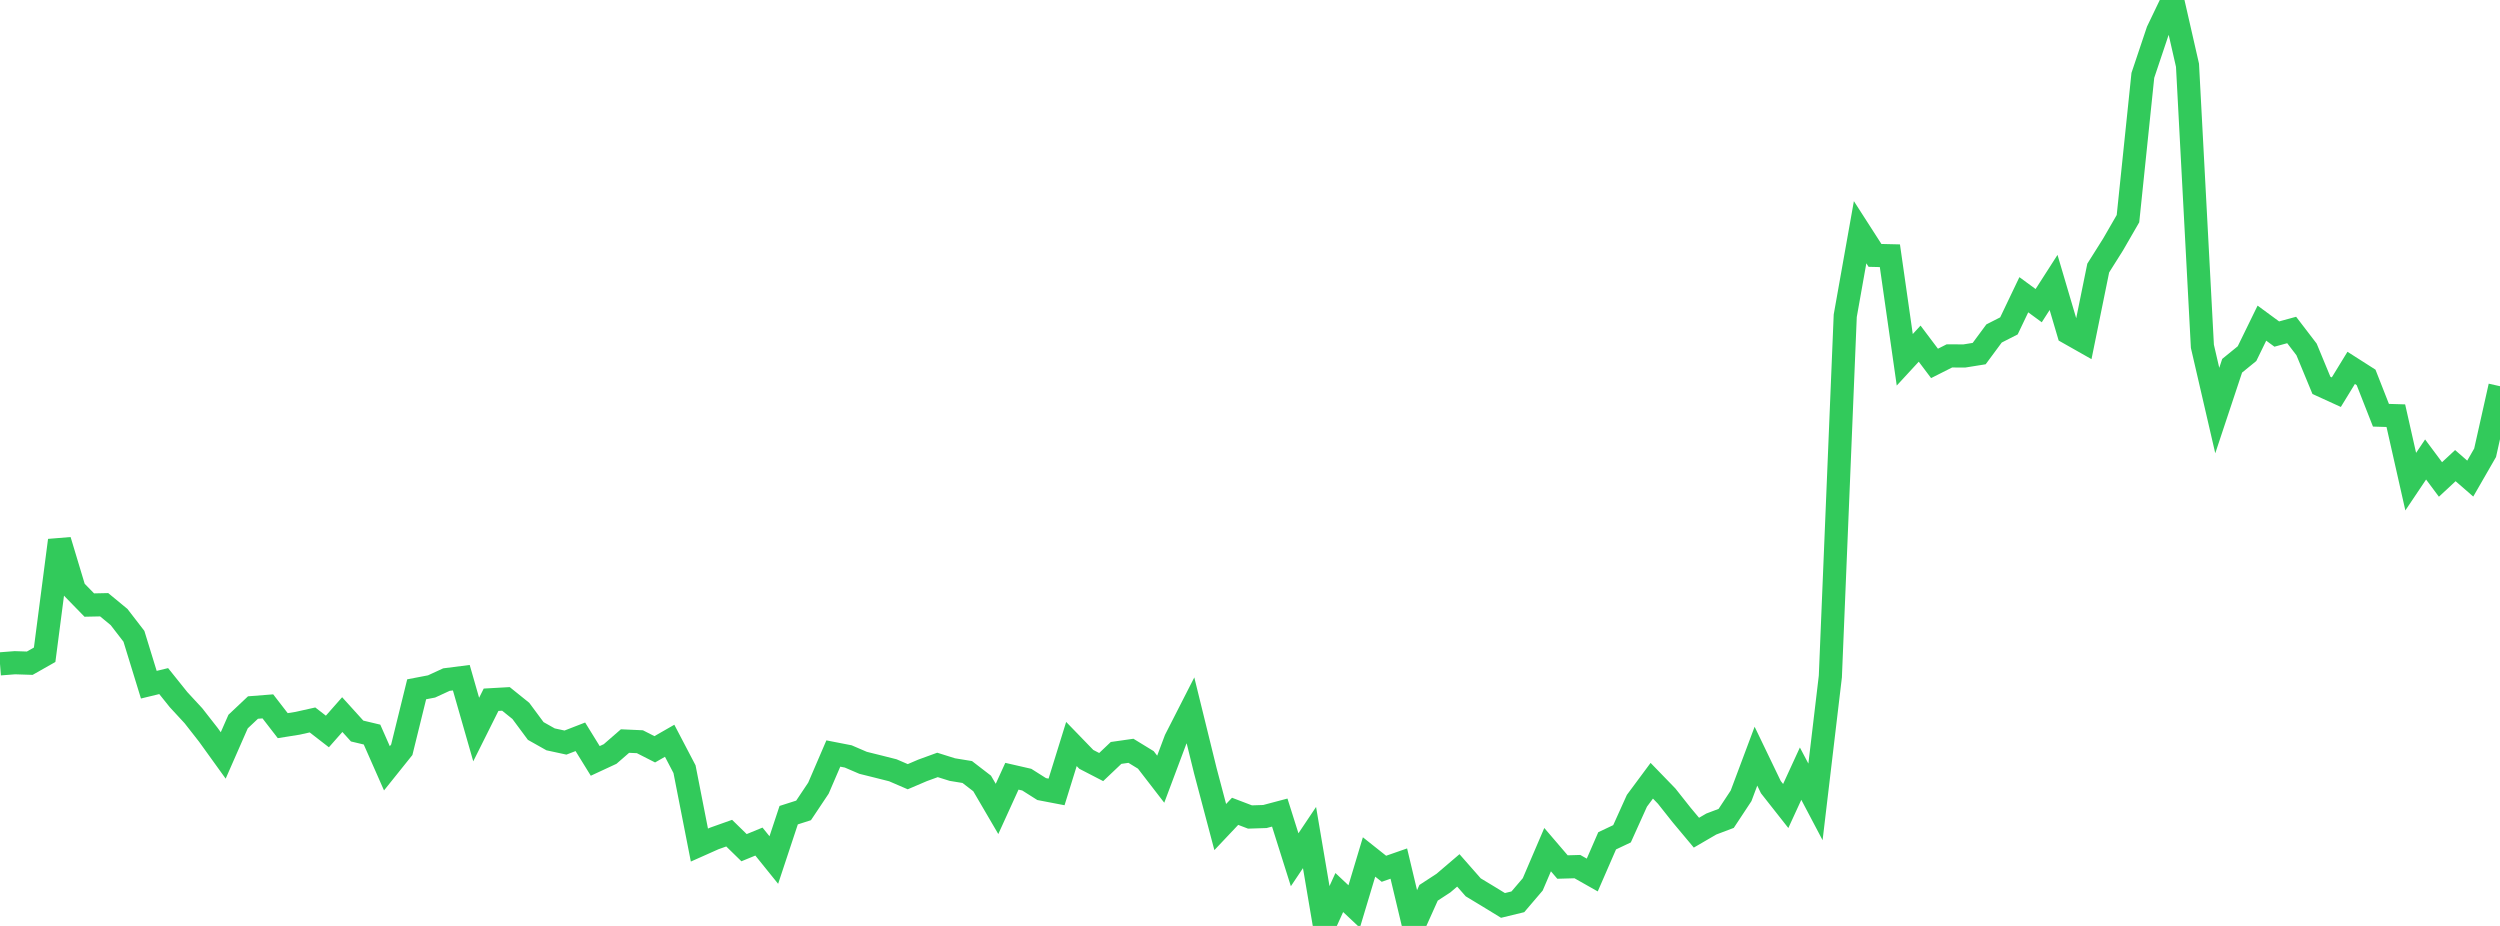 <?xml version="1.0" standalone="no"?>
<!DOCTYPE svg PUBLIC "-//W3C//DTD SVG 1.1//EN" "http://www.w3.org/Graphics/SVG/1.1/DTD/svg11.dtd">

<svg width="135" height="50" viewBox="0 0 135 50" preserveAspectRatio="none" 
  xmlns="http://www.w3.org/2000/svg"
  xmlns:xlink="http://www.w3.org/1999/xlink">


<polyline points="0.0, 35.849 0.804, 35.787 1.607, 35.813 2.411, 35.357 3.214, 29.18 4.018, 31.849 4.821, 32.673 5.625, 32.656 6.429, 33.319 7.232, 34.36 8.036, 36.974 8.839, 36.779 9.643, 37.782 10.446, 38.651 11.25, 39.678 12.054, 40.794 12.857, 38.965 13.661, 38.207 14.464, 38.144 15.268, 39.185 16.071, 39.057 16.875, 38.877 17.679, 39.5 18.482, 38.588 19.286, 39.476 20.089, 39.667 20.893, 41.489 21.696, 40.487 22.5, 37.222 23.304, 37.068 24.107, 36.698 24.911, 36.596 25.714, 39.396 26.518, 37.786 27.321, 37.741 28.125, 38.388 28.929, 39.473 29.732, 39.925 30.536, 40.099 31.339, 39.787 32.143, 41.089 32.946, 40.716 33.75, 40.017 34.554, 40.053 35.357, 40.462 36.161, 40.001 36.964, 41.536 37.768, 45.634 38.571, 45.276 39.375, 44.99 40.179, 45.775 40.982, 45.445 41.786, 46.442 42.589, 44.019 43.393, 43.762 44.196, 42.559 45.0, 40.69 45.804, 40.847 46.607, 41.192 47.411, 41.392 48.214, 41.595 49.018, 41.942 49.821, 41.599 50.625, 41.306 51.429, 41.558 52.232, 41.689 53.036, 42.308 53.839, 43.682 54.643, 41.917 55.446, 42.101 56.25, 42.61 57.054, 42.764 57.857, 40.176 58.661, 41.006 59.464, 41.421 60.268, 40.658 61.071, 40.543 61.875, 41.035 62.679, 42.077 63.482, 39.936 64.286, 38.36 65.089, 41.625 65.893, 44.661 66.696, 43.811 67.5, 44.118 68.304, 44.092 69.107, 43.879 69.911, 46.427 70.714, 45.227 71.518, 49.967 72.321, 48.197 73.125, 48.952 73.929, 46.276 74.732, 46.914 75.536, 46.633 76.339, 50.0 77.143, 48.211 77.946, 47.687 78.75, 47.001 79.554, 47.916 80.357, 48.401 81.161, 48.893 81.964, 48.698 82.768, 47.756 83.571, 45.881 84.375, 46.82 85.179, 46.797 85.982, 47.251 86.786, 45.404 87.589, 45.024 88.393, 43.243 89.196, 42.16 90.0, 42.99 90.804, 44.005 91.607, 44.965 92.411, 44.497 93.214, 44.193 94.018, 42.975 94.821, 40.833 95.625, 42.503 96.429, 43.524 97.232, 41.777 98.036, 43.302 98.839, 36.53 99.643, 17.052 100.446, 12.54 101.25, 13.791 102.054, 13.81 102.857, 19.429 103.661, 18.557 104.464, 19.624 105.268, 19.218 106.071, 19.223 106.875, 19.094 107.679, 18.007 108.482, 17.598 109.286, 15.916 110.089, 16.505 110.893, 15.252 111.696, 17.971 112.5, 18.426 113.304, 14.475 114.107, 13.2 114.911, 11.807 115.714, 4.07 116.518, 1.673 117.321, 0.0 118.125, 3.525 118.929, 18.7 119.732, 22.17 120.536, 19.75 121.339, 19.096 122.143, 17.45 122.946, 18.039 123.75, 17.819 124.554, 18.869 125.357, 20.81 126.161, 21.177 126.964, 19.865 127.768, 20.378 128.571, 22.423 129.375, 22.447 130.179, 26.009 130.982, 24.812 131.786, 25.891 132.589, 25.144 133.393, 25.844 134.196, 24.449 135.0, 20.855" fill="none" stroke="#32ca5b" stroke-width="1.25"/>

</svg>